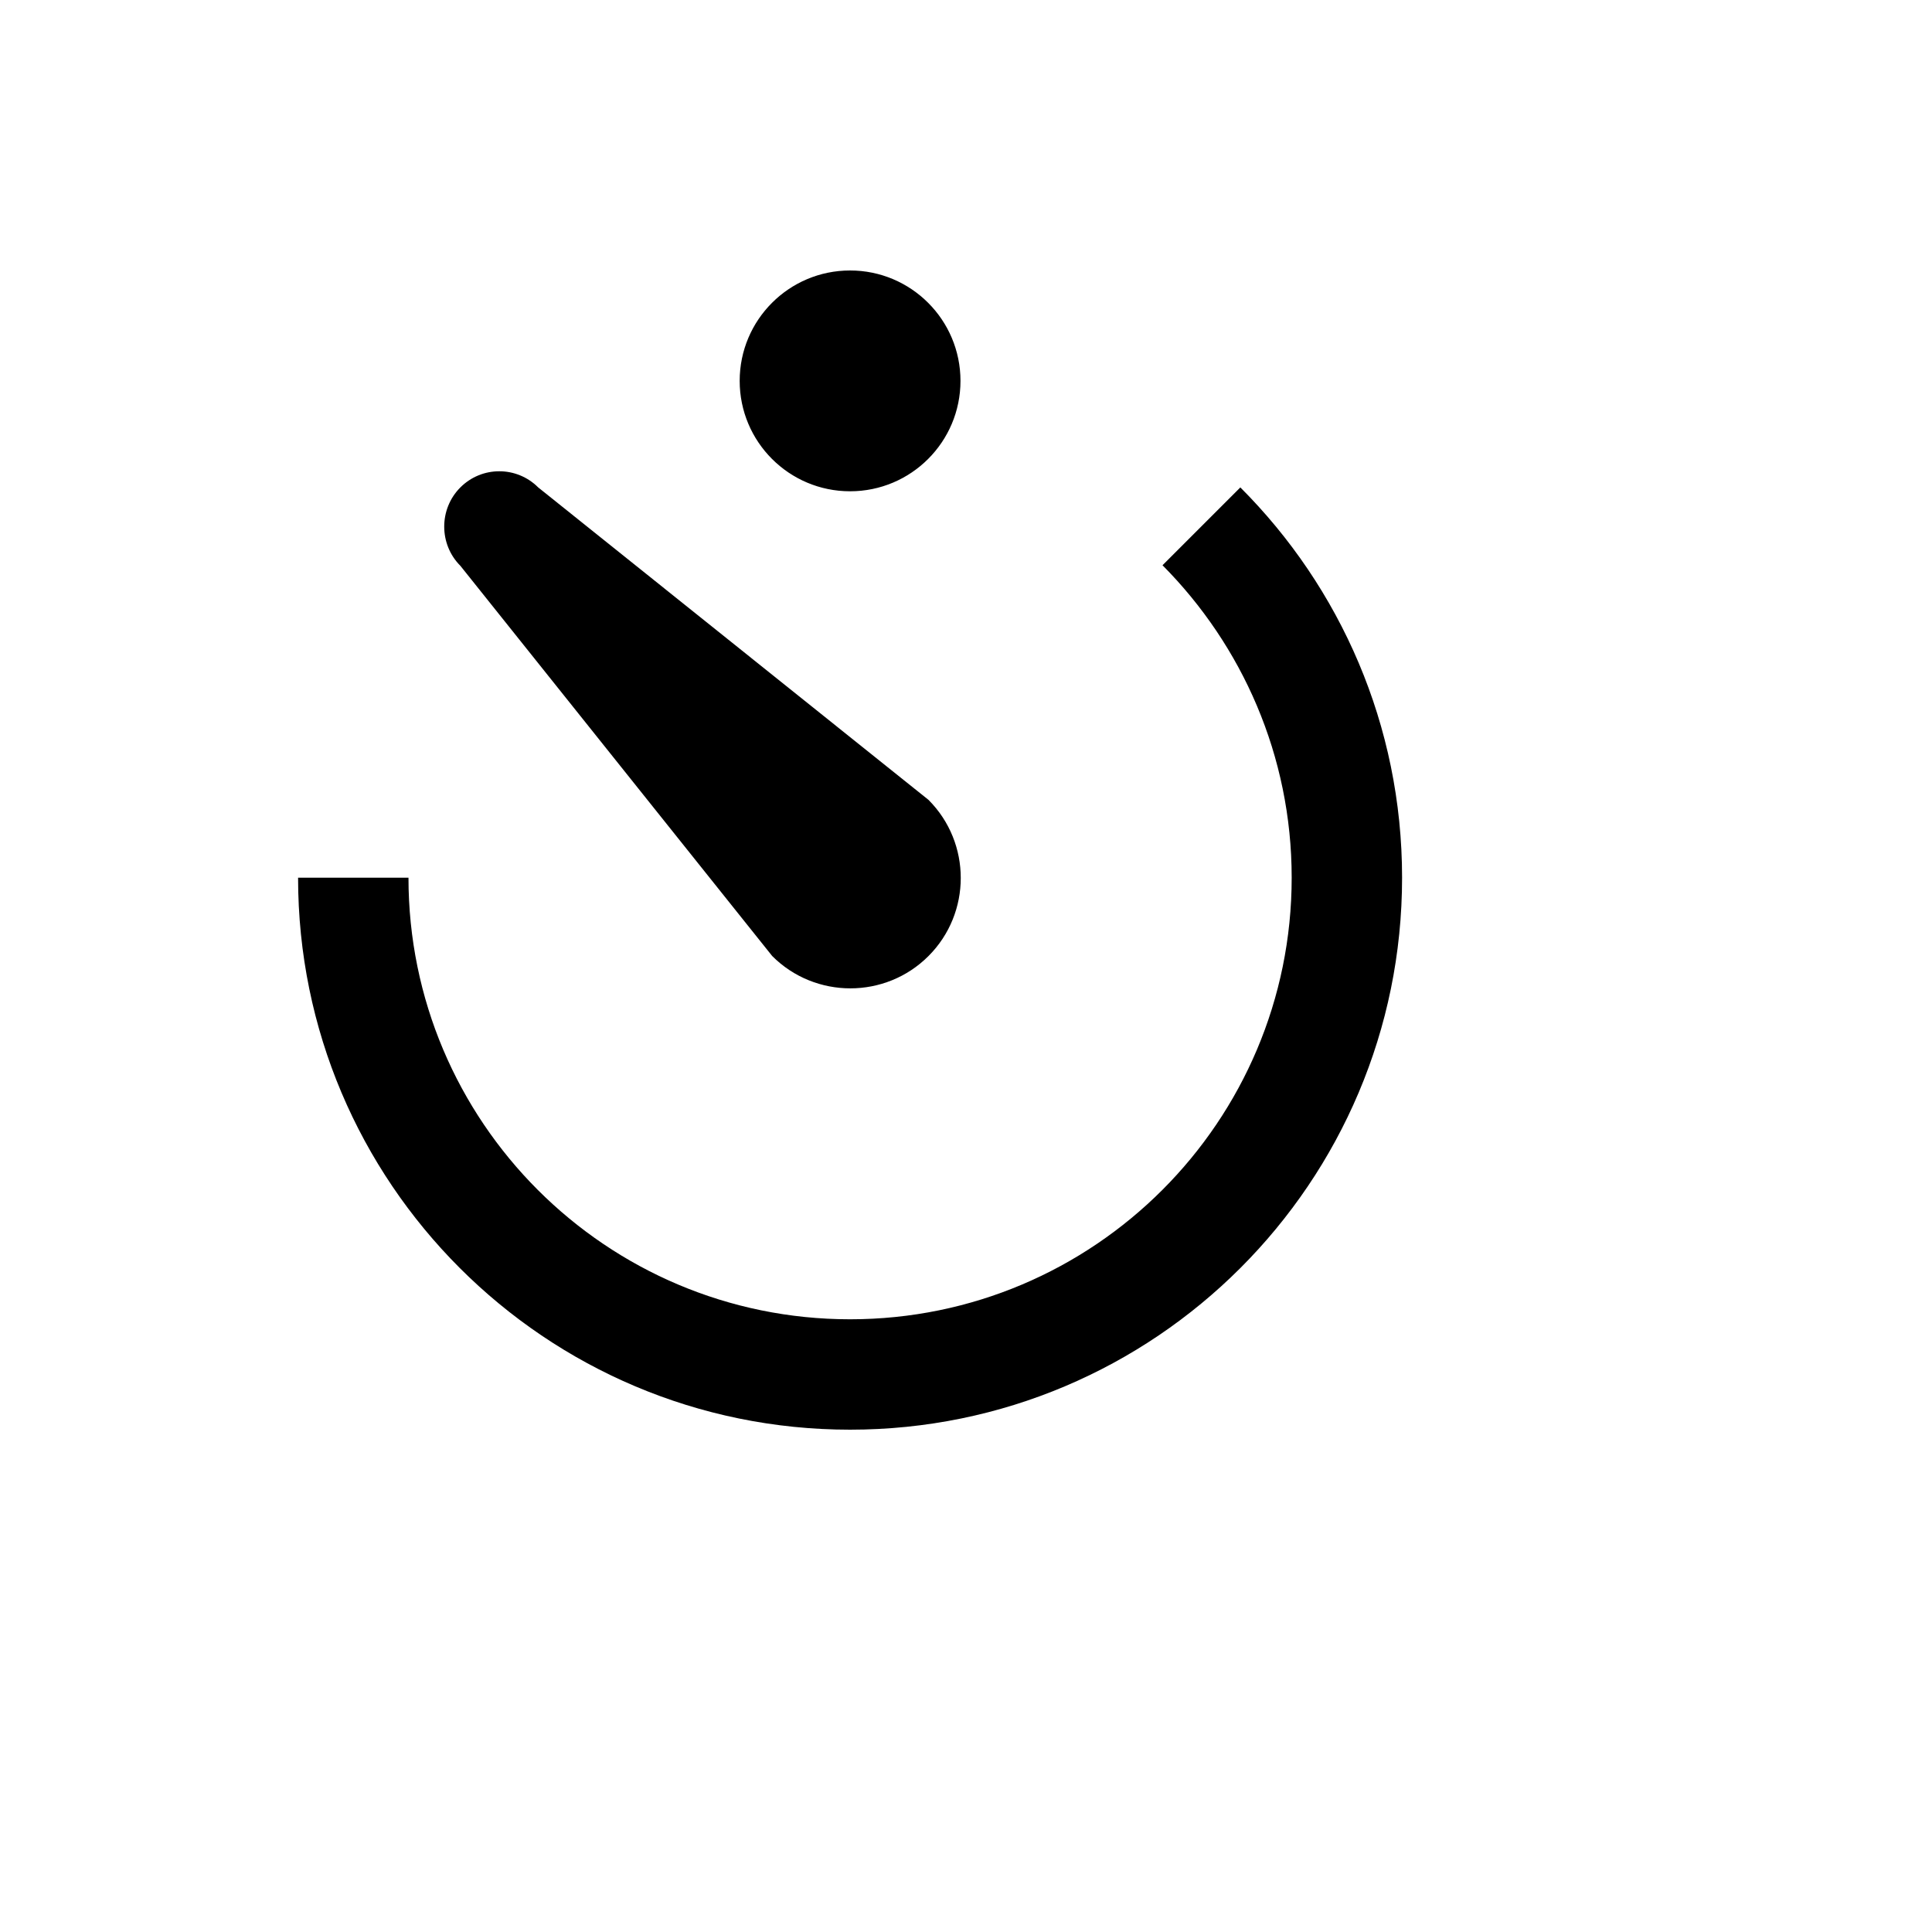 <svg xmlns="http://www.w3.org/2000/svg" version="1.1" xmlns:xlink="http://www.w3.org/1999/xlink" width="100%" height="100%" id="svgWorkerArea" viewBox="-25 -25 625 625" xmlns:idraw="https://idraw.muisca.co" style="background: white;"><defs id="defsdoc"><pattern id="patternBool" x="0" y="0" width="10" height="10" patternUnits="userSpaceOnUse" patternTransform="rotate(35)"><circle cx="5" cy="5" r="4" style="stroke: none;fill: #ff000070;"></circle></pattern></defs><g id="fileImp-384645935" class="cosito"><path id="pathImp-369498825" class="grouped" d="M123.929 158.036C116.964 151.071 116.964 139.643 123.929 132.679 130.893 125.714 142.143 125.714 149.107 132.679 149.107 132.679 269.107 228.75 269.107 228.75 269.107 228.75 275.357 233.75 275.357 233.75 289.286 247.679 289.286 270.357 275.357 284.286 261.429 298.214 238.75 298.214 224.821 284.286 224.821 284.286 219.821 278.036 219.821 278.036 219.821 278.036 123.929 158.036 123.929 158.036M250 401.786C328.898 401.786 392.857 337.827 392.857 258.929 392.857 219.464 376.786 183.75 351.071 157.857 351.071 157.857 376.25 132.679 376.25 132.679 408.571 165 428.571 209.643 428.571 258.929 428.571 357.55 348.622 437.5 250 437.5 151.379 437.5 71.429 357.55 71.429 258.929 71.429 258.929 107.143 258.929 107.143 258.929 107.143 337.827 171.102 401.786 250 401.786M250 62.5C269.725 62.5 285.714 78.489 285.714 98.214 285.714 117.939 269.725 133.929 250 133.929 230.275 133.929 214.286 117.939 214.286 98.214 214.286 78.489 230.275 62.5 250 62.5 250 62.5 250 62.5 250 62.5"></path></g></svg>